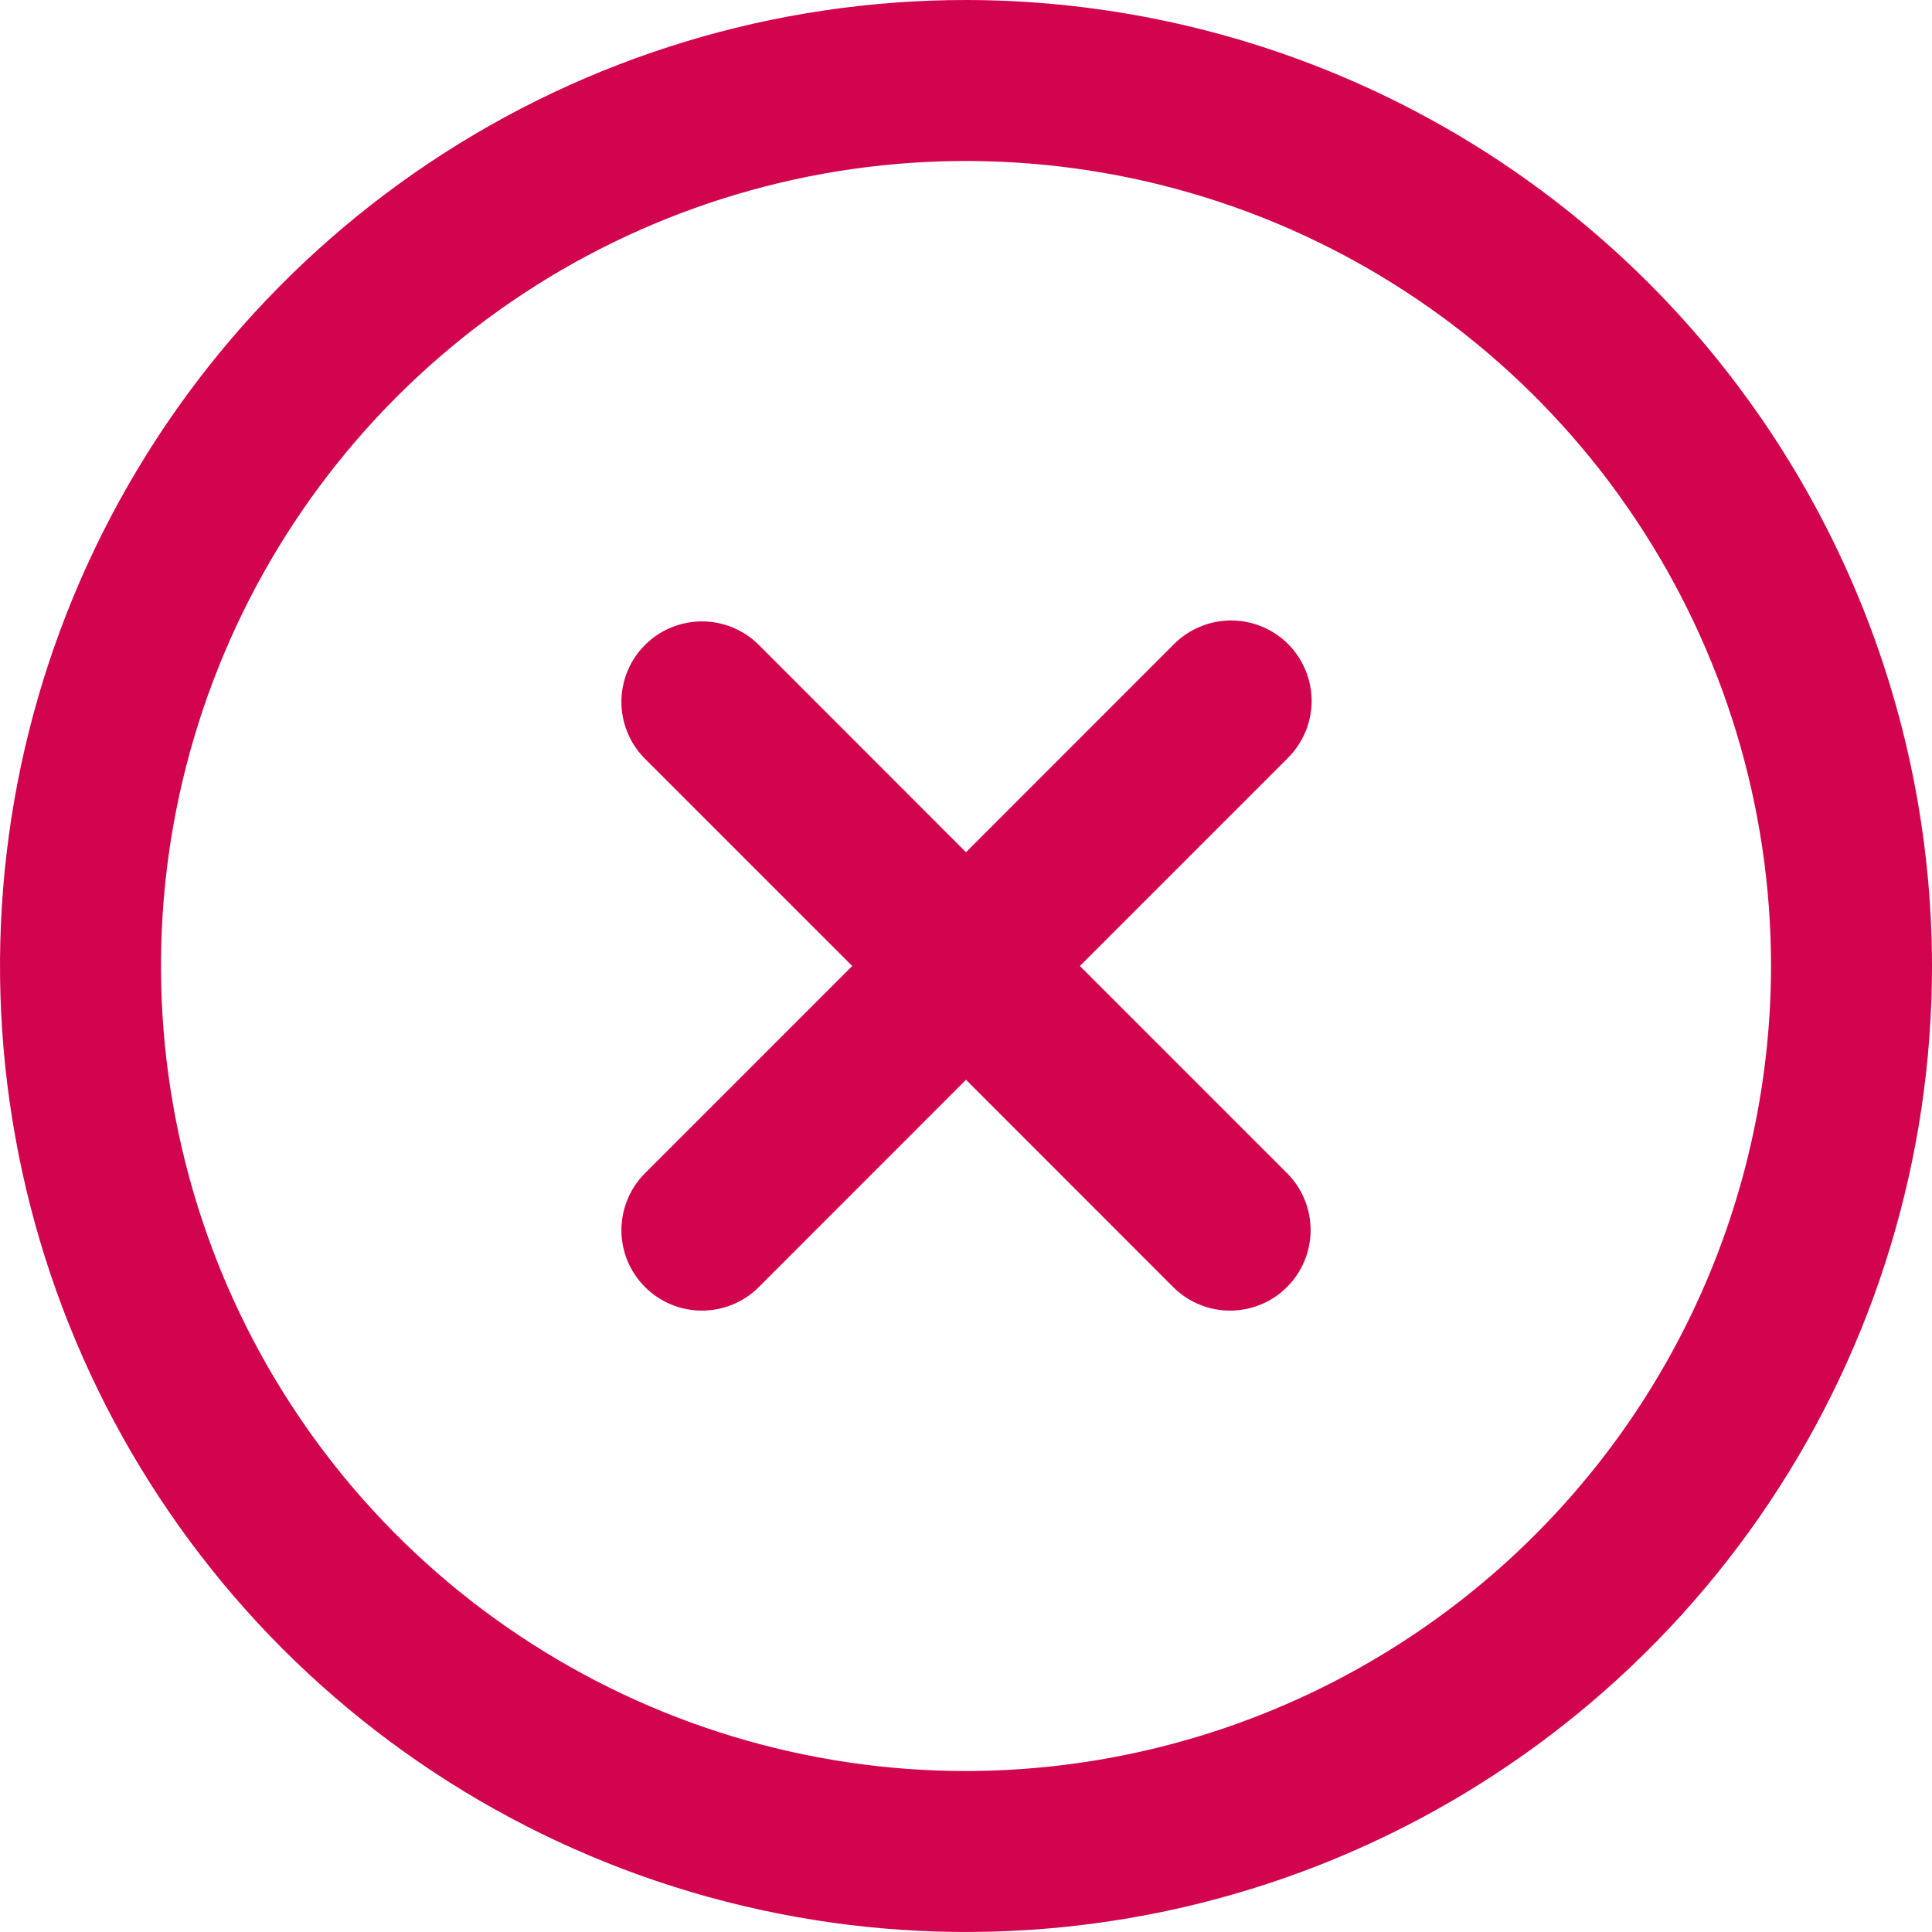 <svg width="19" height="19" viewBox="0 0 19 19" fill="none" xmlns="http://www.w3.org/2000/svg">
<path d="M12.667 6.333C12.518 6.185 12.317 6.102 12.107 6.102C11.897 6.102 11.696 6.185 11.547 6.333L9.5 8.381L7.453 6.333C7.304 6.189 7.104 6.109 6.896 6.111C6.689 6.113 6.49 6.196 6.343 6.343C6.196 6.49 6.113 6.688 6.111 6.896C6.11 7.103 6.189 7.303 6.334 7.453L8.381 9.5L6.334 11.547C6.189 11.697 6.11 11.897 6.111 12.104C6.113 12.312 6.196 12.51 6.343 12.657C6.49 12.804 6.689 12.887 6.896 12.889C7.104 12.891 7.304 12.811 7.453 12.667L9.5 10.619L11.547 12.667C11.697 12.811 11.897 12.891 12.104 12.889C12.312 12.887 12.511 12.804 12.657 12.657C12.804 12.51 12.887 12.312 12.889 12.104C12.891 11.897 12.811 11.697 12.667 11.547L10.62 9.5L12.667 7.453C12.815 7.304 12.899 7.103 12.899 6.893C12.899 6.683 12.815 6.482 12.667 6.333Z" fill="#D2044D"/>
<path d="M9.5 0C7.621 0 5.784 0.557 4.222 1.601C2.66 2.645 1.442 4.129 0.723 5.865C0.004 7.6 -0.184 9.511 0.183 11.353C0.549 13.196 1.454 14.889 2.782 16.218C4.111 17.546 5.804 18.451 7.647 18.817C9.489 19.184 11.4 18.996 13.136 18.277C14.871 17.558 16.355 16.34 17.399 14.778C18.443 13.216 19 11.379 19 9.5C18.997 6.981 17.995 4.566 16.215 2.785C14.434 1.004 12.019 0.003 9.5 0ZM9.5 17.417C7.934 17.417 6.404 16.952 5.102 16.082C3.8 15.213 2.785 13.976 2.186 12.53C1.587 11.083 1.43 9.491 1.735 7.956C2.041 6.42 2.795 5.009 3.902 3.902C5.009 2.795 6.42 2.041 7.956 1.735C9.491 1.43 11.083 1.587 12.53 2.186C13.976 2.785 15.213 3.8 16.082 5.102C16.952 6.404 17.417 7.934 17.417 9.5C17.414 11.599 16.58 13.611 15.095 15.095C13.611 16.579 11.599 17.414 9.5 17.417Z" fill="#D2044D"/>
</svg>
